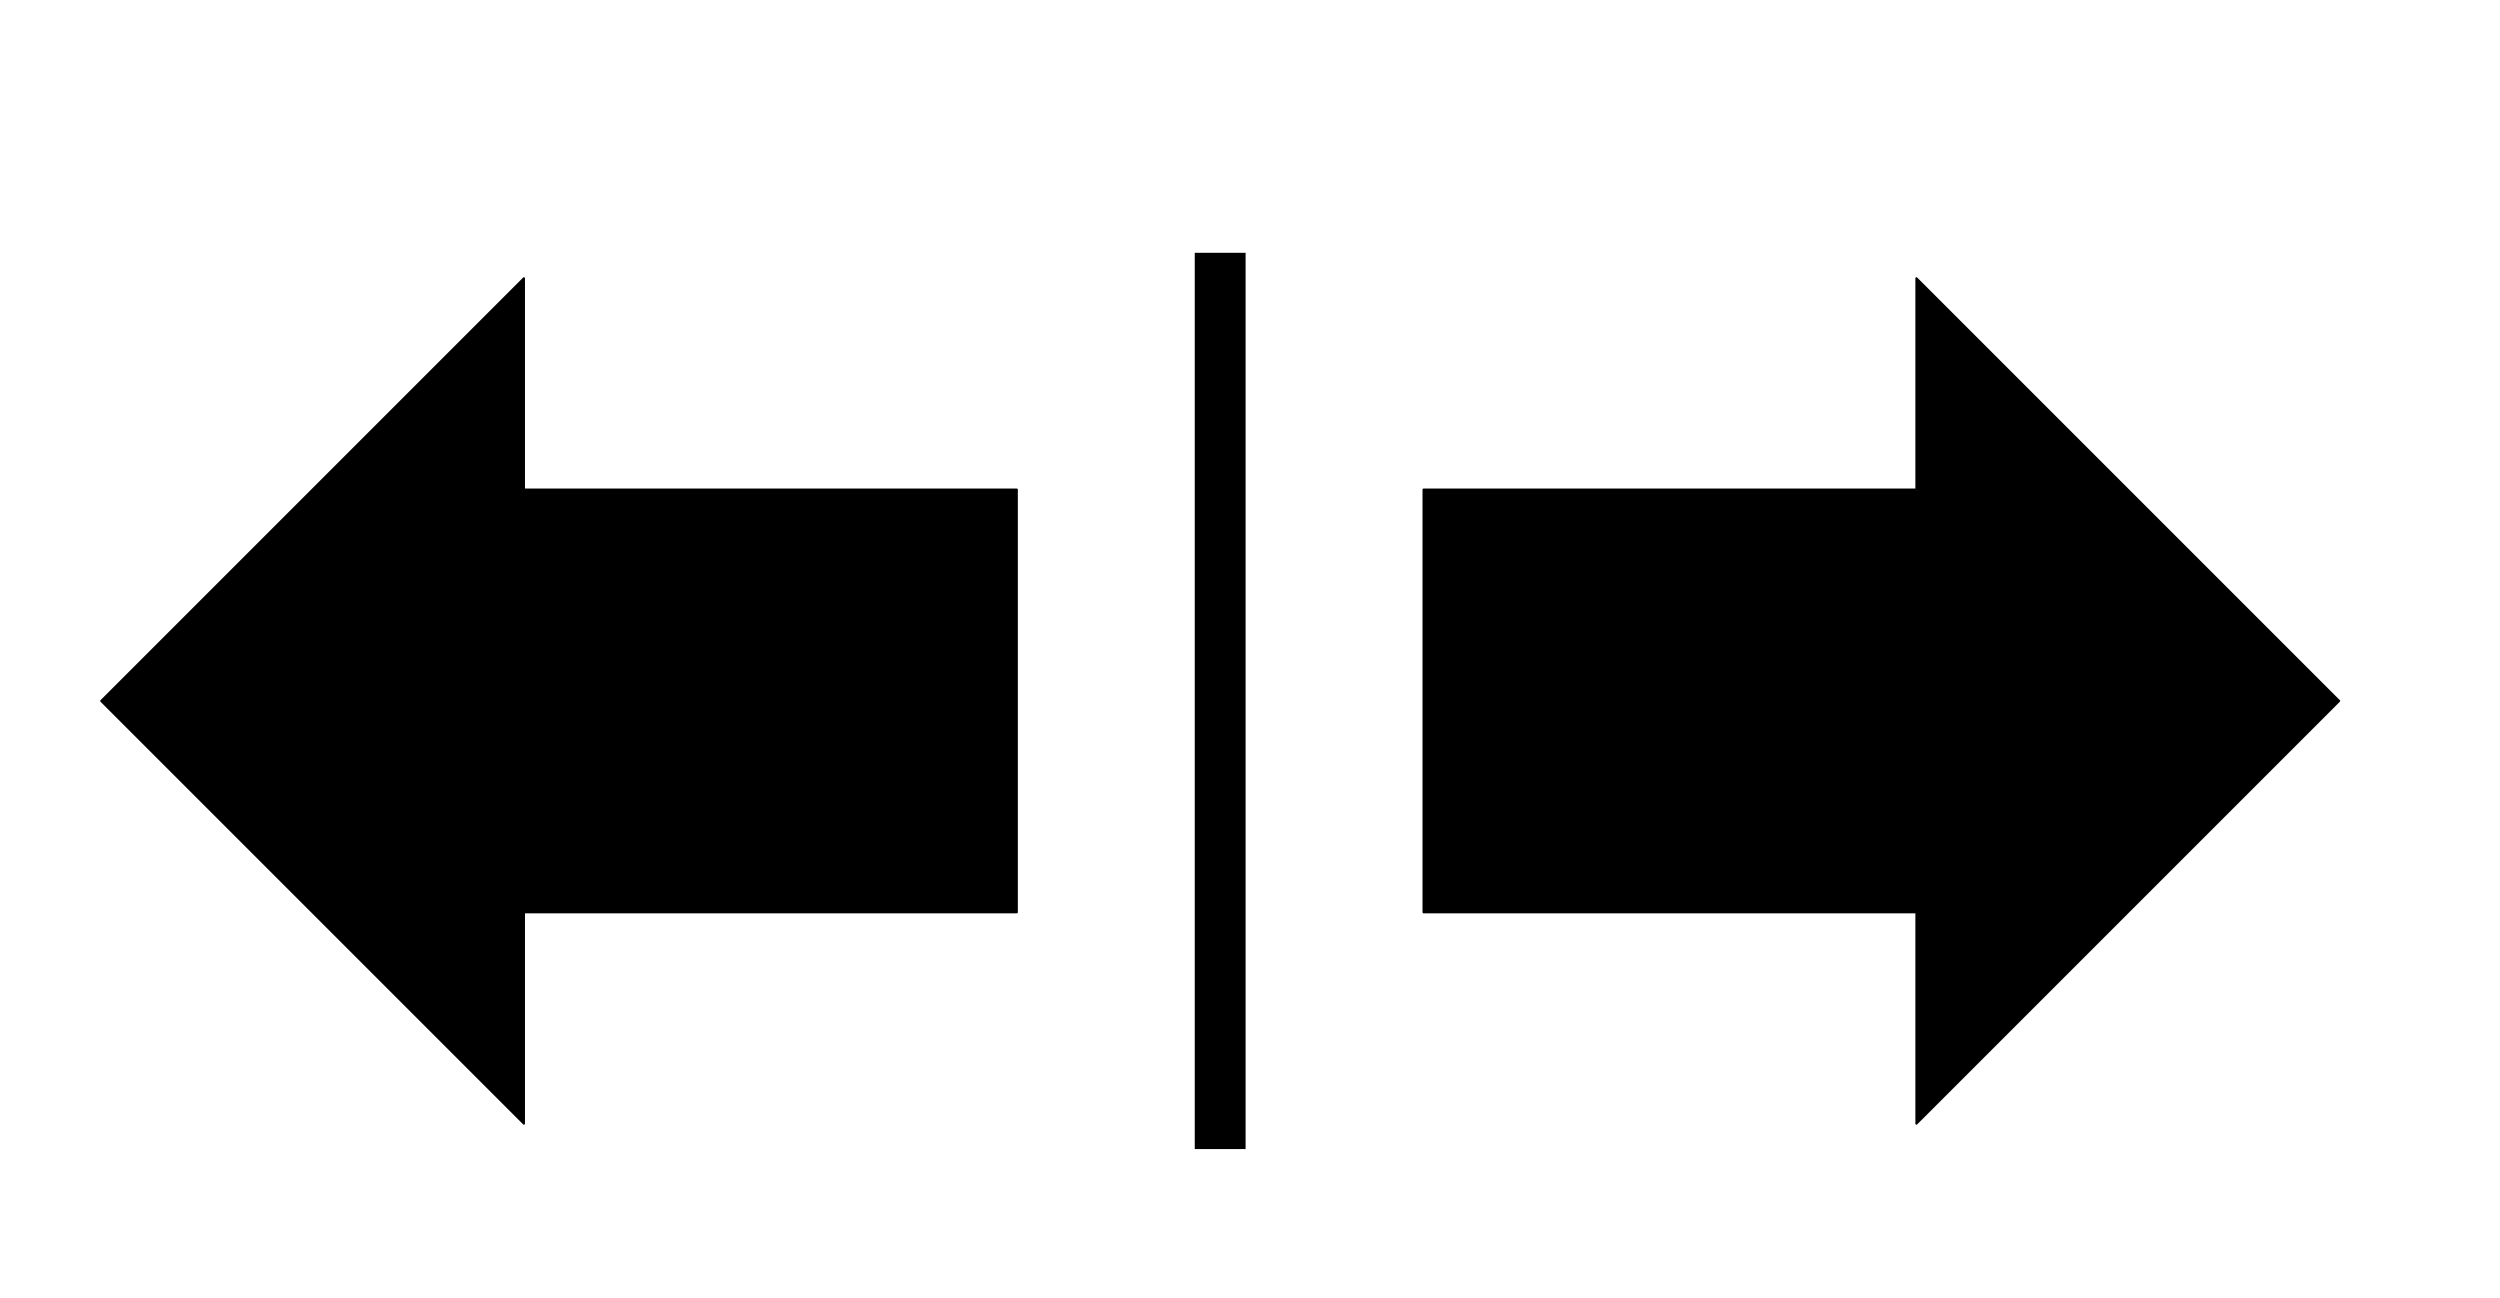 <svg version="1.1" viewBox="0.0 0.0 1180.157 612.577" fill="none" stroke="none" stroke-linecap="square" stroke-miterlimit="10" xmlns:xlink="http://www.w3.org/1999/xlink" xmlns="http://www.w3.org/2000/svg"><clipPath id="p.0"><path d="m0 0l1180.158 0l0 612.577l-1180.158 0l0 -612.577z" clip-rule="nonzero"/></clipPath><g clip-path="url(#p.0)"><path fill="#000000" fill-opacity="0.0" d="m0 0l1180.158 0l0 612.577l-1180.158 0z" fill-rule="evenodd"/><path fill="#000000" d="m1104.205 330.892l-199.528 199.528l0 -99.764l-232.661 0l0 -199.528l232.661 0l0 -99.764z" fill-rule="evenodd"/><path stroke="#000000" stroke-width="1.0" stroke-linejoin="round" stroke-linecap="butt" d="m1104.205 330.892l-199.528 199.528l0 -99.764l-232.661 0l0 -199.528l232.661 0l0 -99.764z" fill-rule="evenodd"/><path fill="#000000" fill-opacity="0.0" d="m576.0 131.349l0 399.087" fill-rule="evenodd"/><path stroke="#000000" stroke-width="24.0" stroke-linejoin="round" stroke-linecap="butt" d="m576.0 131.349l0 399.087" fill-rule="evenodd"/><path fill="#000000" d="m47.795 330.892l199.528 -199.528l0 99.764l232.661 0l0 199.528l-232.661 0l0 99.764z" fill-rule="evenodd"/><path stroke="#000000" stroke-width="1.0" stroke-linejoin="round" stroke-linecap="butt" d="m47.795 330.892l199.528 -199.528l0 99.764l232.661 0l0 199.528l-232.661 0l0 99.764z" fill-rule="evenodd"/></g></svg>